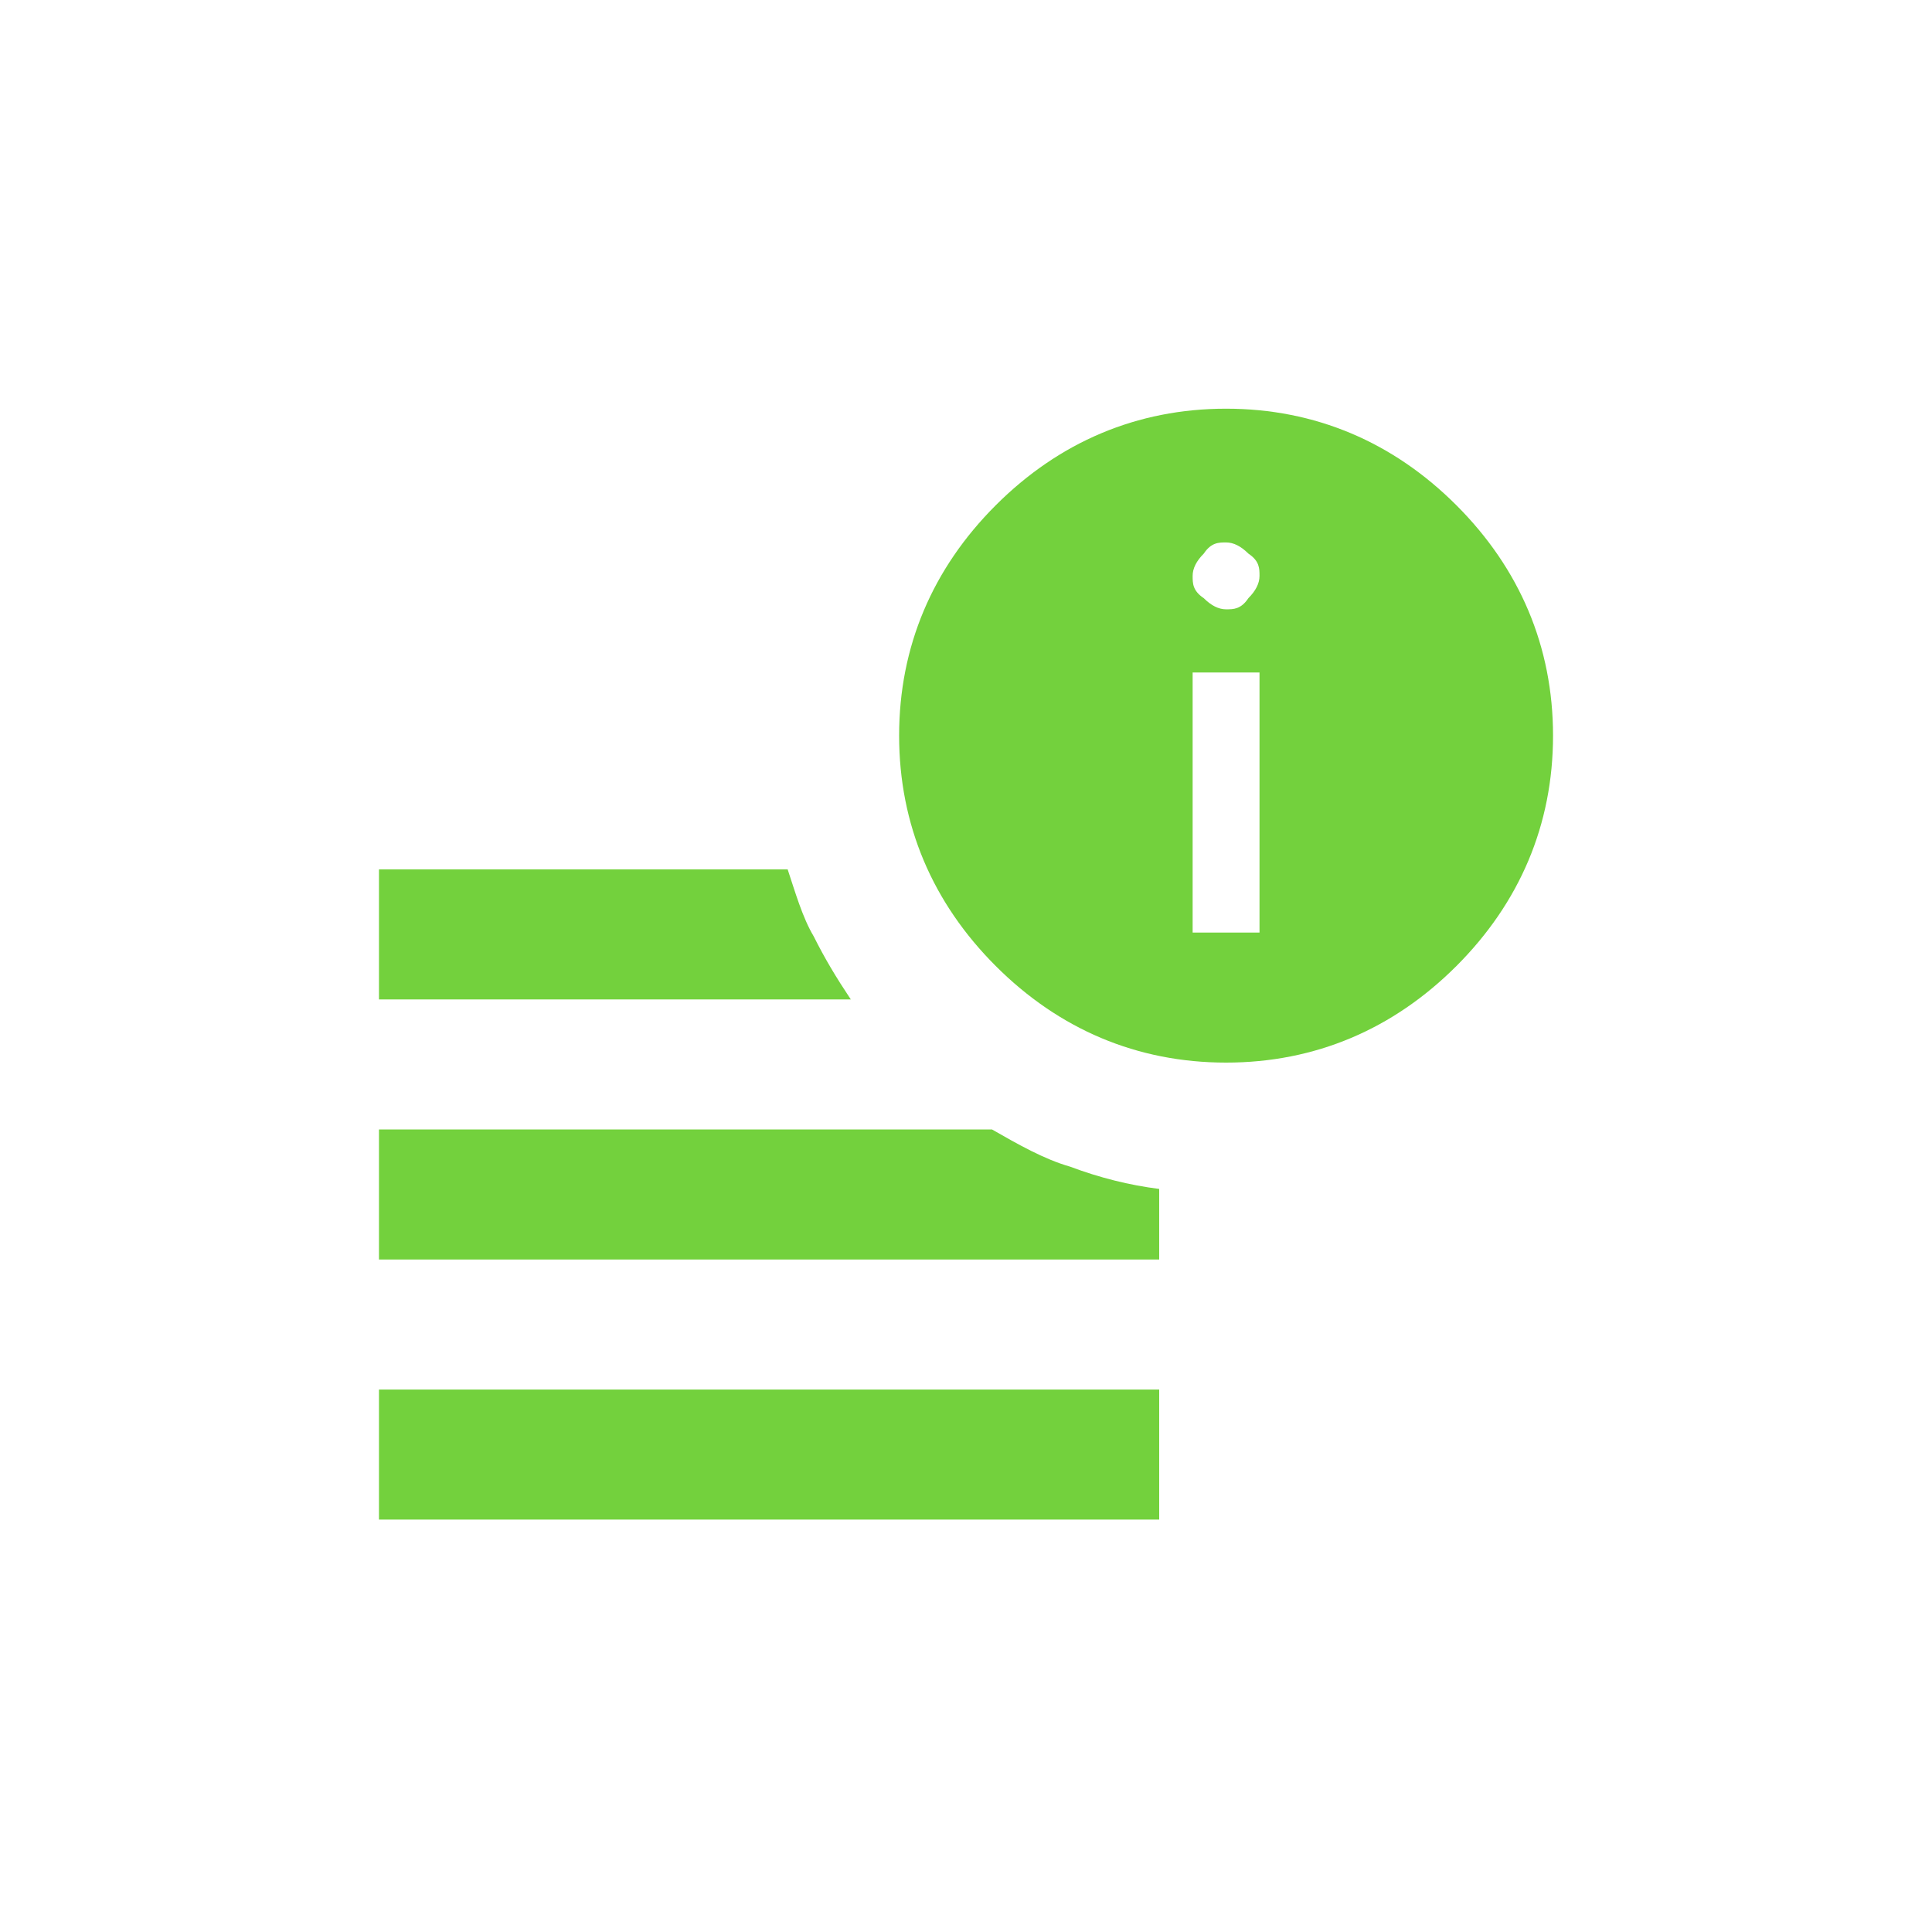 <?xml version="1.0" encoding="UTF-8"?>
<svg id="icons" xmlns="http://www.w3.org/2000/svg" xmlns:xlink="http://www.w3.org/1999/xlink" version="1.1" viewBox="0 0 52 52">
  <!-- Generator: Adobe Illustrator 29.3.1, SVG Export Plug-In . SVG Version: 2.1.0 Build 151)  -->
  <defs>
    <style>
      .st0 {
        fill: #73d13d;
      }
    </style>
  </defs>
  <path class="st0" d="M10.2,40.9v-3.5h21v3.5H10.2ZM33,28.6c-2.4,0-4.5-.9-6.2-2.6-1.7-1.7-2.6-3.8-2.6-6.2s.9-4.5,2.6-6.2c1.7-1.7,3.8-2.6,6.2-2.6s4.5.9,6.2,2.6c1.7,1.7,2.6,3.8,2.6,6.2s-.9,4.5-2.6,6.2c-1.7,1.7-3.8,2.6-6.2,2.6ZM10.2,26.9v-3.5h11c.2.6.4,1.3.7,1.8.3.6.6,1.1,1,1.7h-12.7ZM10.2,33.9v-3.5h16.5c.7.4,1.4.8,2.1,1,.8.3,1.6.5,2.4.6v1.9H10.2ZM32.1,25.1h1.8v-7h-1.8v7ZM33,16.4c.2,0,.4,0,.6-.3.2-.2.3-.4.3-.6s0-.4-.3-.6c-.2-.2-.4-.3-.6-.3s-.4,0-.6.3c-.2.2-.3.4-.3.6s0,.4.3.6c.2.2.4.3.6.3Z"/>
</svg>